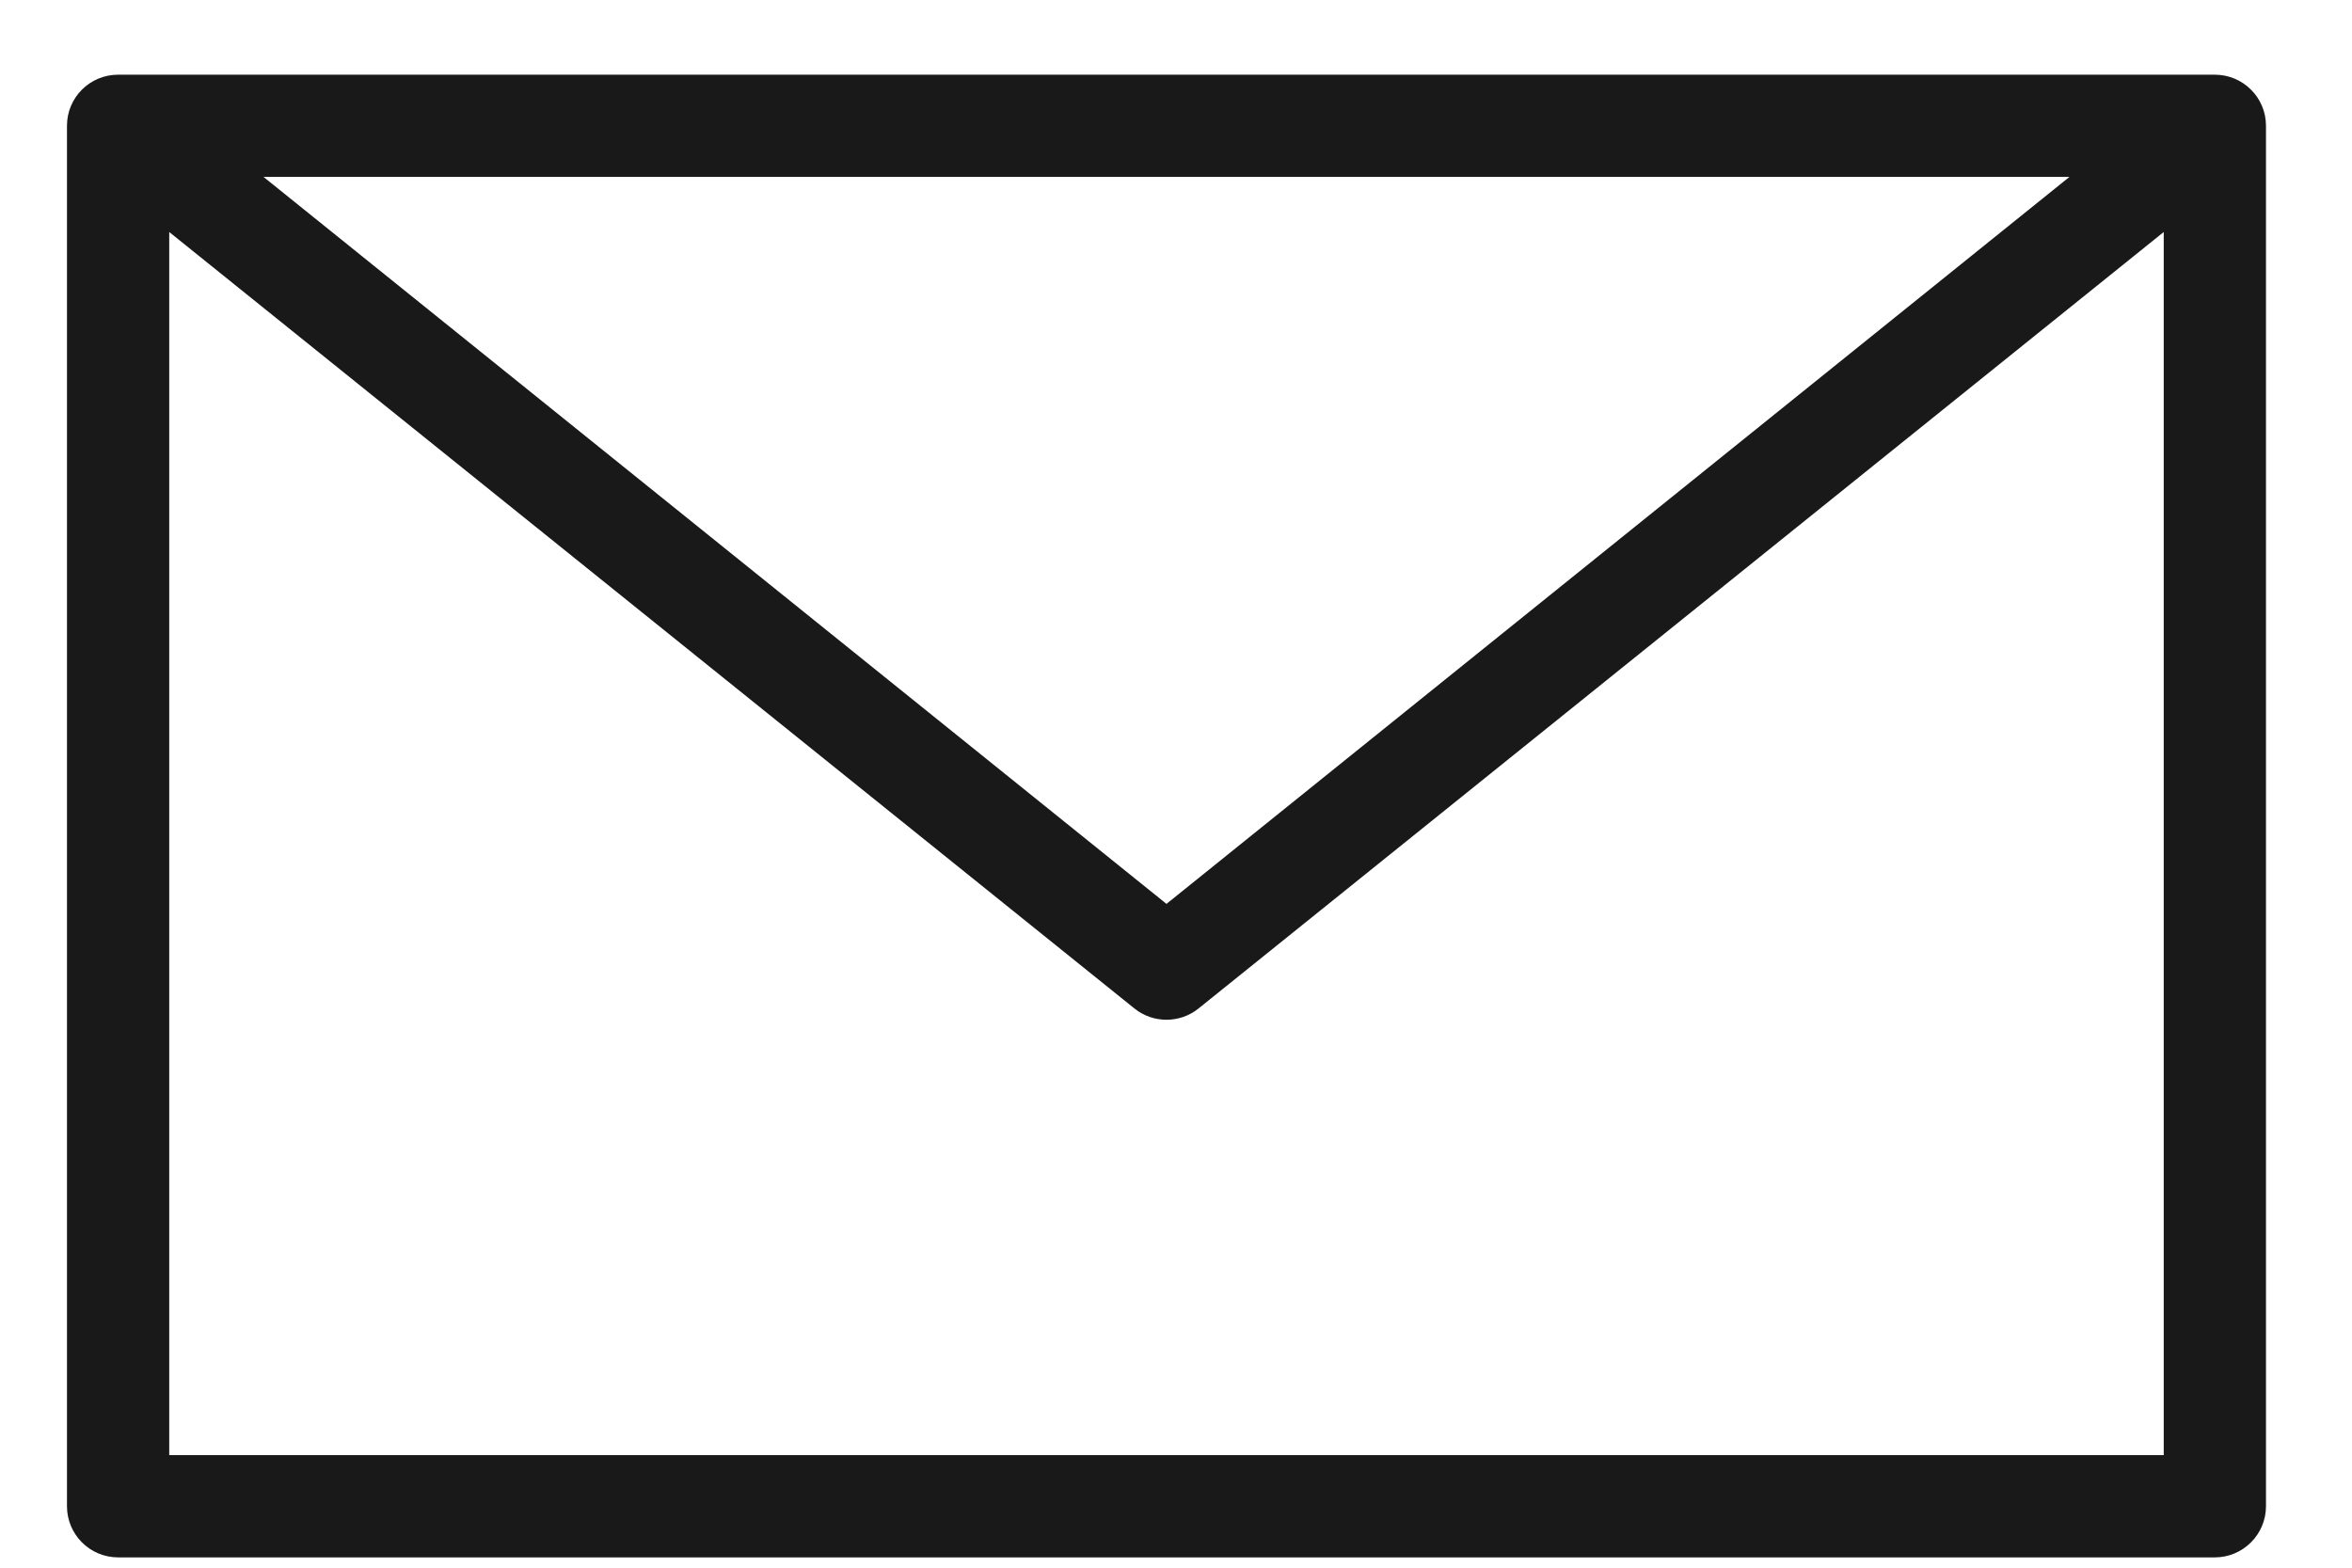 <svg width="21" height="14" viewBox="0 0 21 14" fill="none" xmlns="http://www.w3.org/2000/svg">
<path d="M1.055 0.667C0.802 0.667 0.598 0.871 0.598 1.123V13.451C0.598 13.703 0.802 13.908 1.055 13.908H19.775C20.027 13.908 20.232 13.703 20.232 13.451V1.123C20.232 0.871 20.027 0.667 19.775 0.667H1.055ZM2.353 1.58H18.477L10.415 8.072L2.353 1.58ZM1.511 2.072L10.13 9.007C10.296 9.14 10.534 9.14 10.7 9.007L19.319 2.072V12.995H1.511V2.072Z" fill="#191919"/>
</svg>
